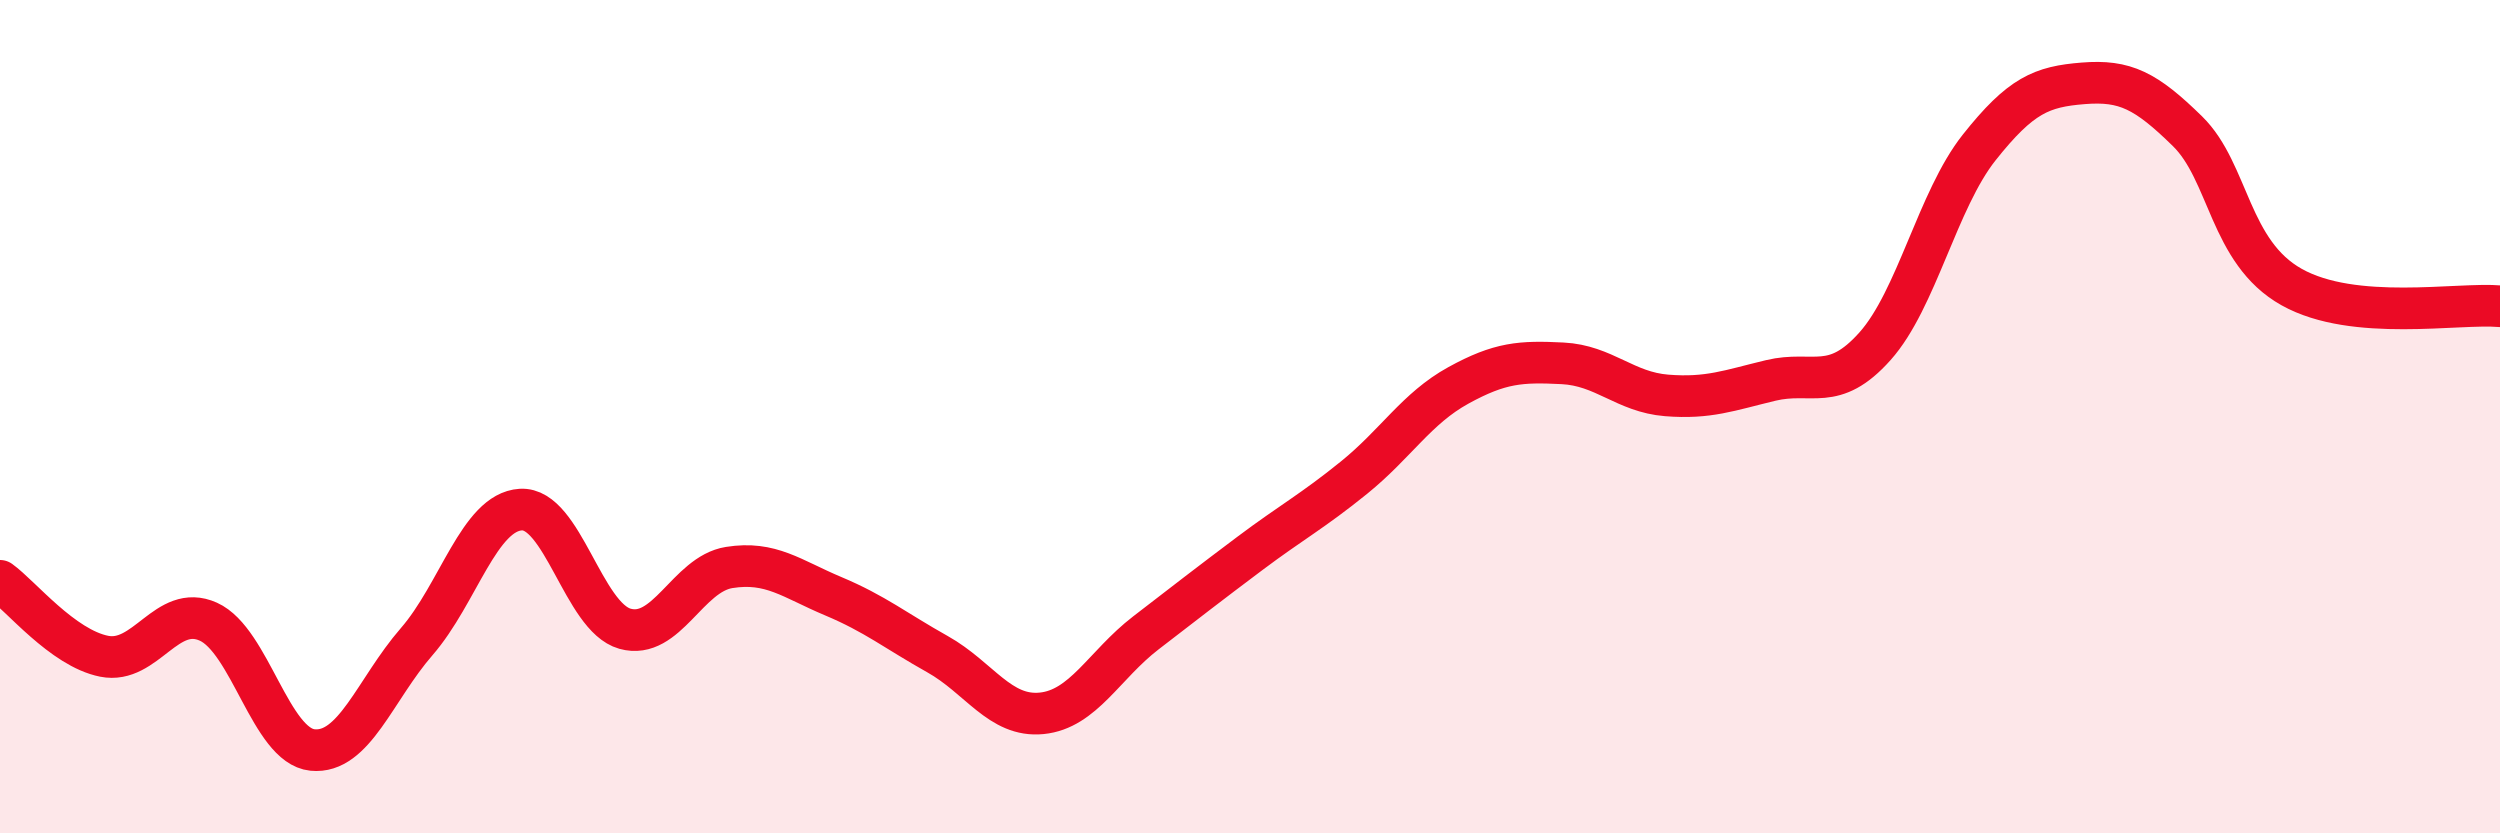 
    <svg width="60" height="20" viewBox="0 0 60 20" xmlns="http://www.w3.org/2000/svg">
      <path
        d="M 0,13.94 C 0.5,14.3 1.5,15.55 2.5,15.75 C 3.5,15.95 4,14.47 5,14.92 C 6,15.37 6.5,17.9 7.5,18 C 8.5,18.1 9,16.55 10,15.4 C 11,14.25 11.5,12.29 12.5,12.23 C 13.5,12.17 14,14.81 15,15.09 C 16,15.37 16.5,13.78 17.5,13.62 C 18.5,13.46 19,13.89 20,14.31 C 21,14.73 21.5,15.14 22.5,15.7 C 23.5,16.26 24,17.22 25,17.12 C 26,17.02 26.5,15.96 27.5,15.19 C 28.5,14.42 29,14.03 30,13.28 C 31,12.53 31.5,12.27 32.5,11.46 C 33.5,10.65 34,9.8 35,9.25 C 36,8.7 36.5,8.67 37.5,8.72 C 38.5,8.77 39,9.41 40,9.49 C 41,9.57 41.5,9.37 42.5,9.13 C 43.5,8.89 44,9.43 45,8.31 C 46,7.19 46.5,4.8 47.5,3.54 C 48.5,2.28 49,2.08 50,2 C 51,1.92 51.5,2.17 52.5,3.15 C 53.5,4.13 53.5,6.05 55,6.89 C 56.5,7.73 59,7.26 60,7.35L60 20L0 20Z"
        fill="#EB0A25"
        opacity="0.1"
        stroke-linecap="round"
        stroke-linejoin="round"
      />
      <path
        d="M 0,13.94 C 0.5,14.3 1.5,15.55 2.5,15.75 C 3.5,15.95 4,14.47 5,14.92 C 6,15.37 6.5,17.9 7.5,18 C 8.5,18.1 9,16.55 10,15.4 C 11,14.25 11.5,12.29 12.5,12.23 C 13.5,12.17 14,14.81 15,15.09 C 16,15.37 16.5,13.78 17.5,13.62 C 18.5,13.46 19,13.89 20,14.31 C 21,14.73 21.5,15.14 22.5,15.7 C 23.5,16.26 24,17.22 25,17.12 C 26,17.02 26.5,15.96 27.5,15.19 C 28.5,14.42 29,14.03 30,13.28 C 31,12.53 31.5,12.27 32.5,11.46 C 33.5,10.65 34,9.8 35,9.25 C 36,8.7 36.5,8.67 37.5,8.72 C 38.5,8.77 39,9.41 40,9.49 C 41,9.57 41.5,9.37 42.5,9.13 C 43.5,8.89 44,9.43 45,8.31 C 46,7.19 46.5,4.8 47.5,3.54 C 48.5,2.28 49,2.08 50,2 C 51,1.92 51.5,2.17 52.5,3.15 C 53.5,4.13 53.5,6.05 55,6.89 C 56.5,7.73 59,7.26 60,7.35"
        stroke="#EB0A25"
        stroke-width="1"
        fill="none"
        stroke-linecap="round"
        stroke-linejoin="round"
      />
    </svg>
  